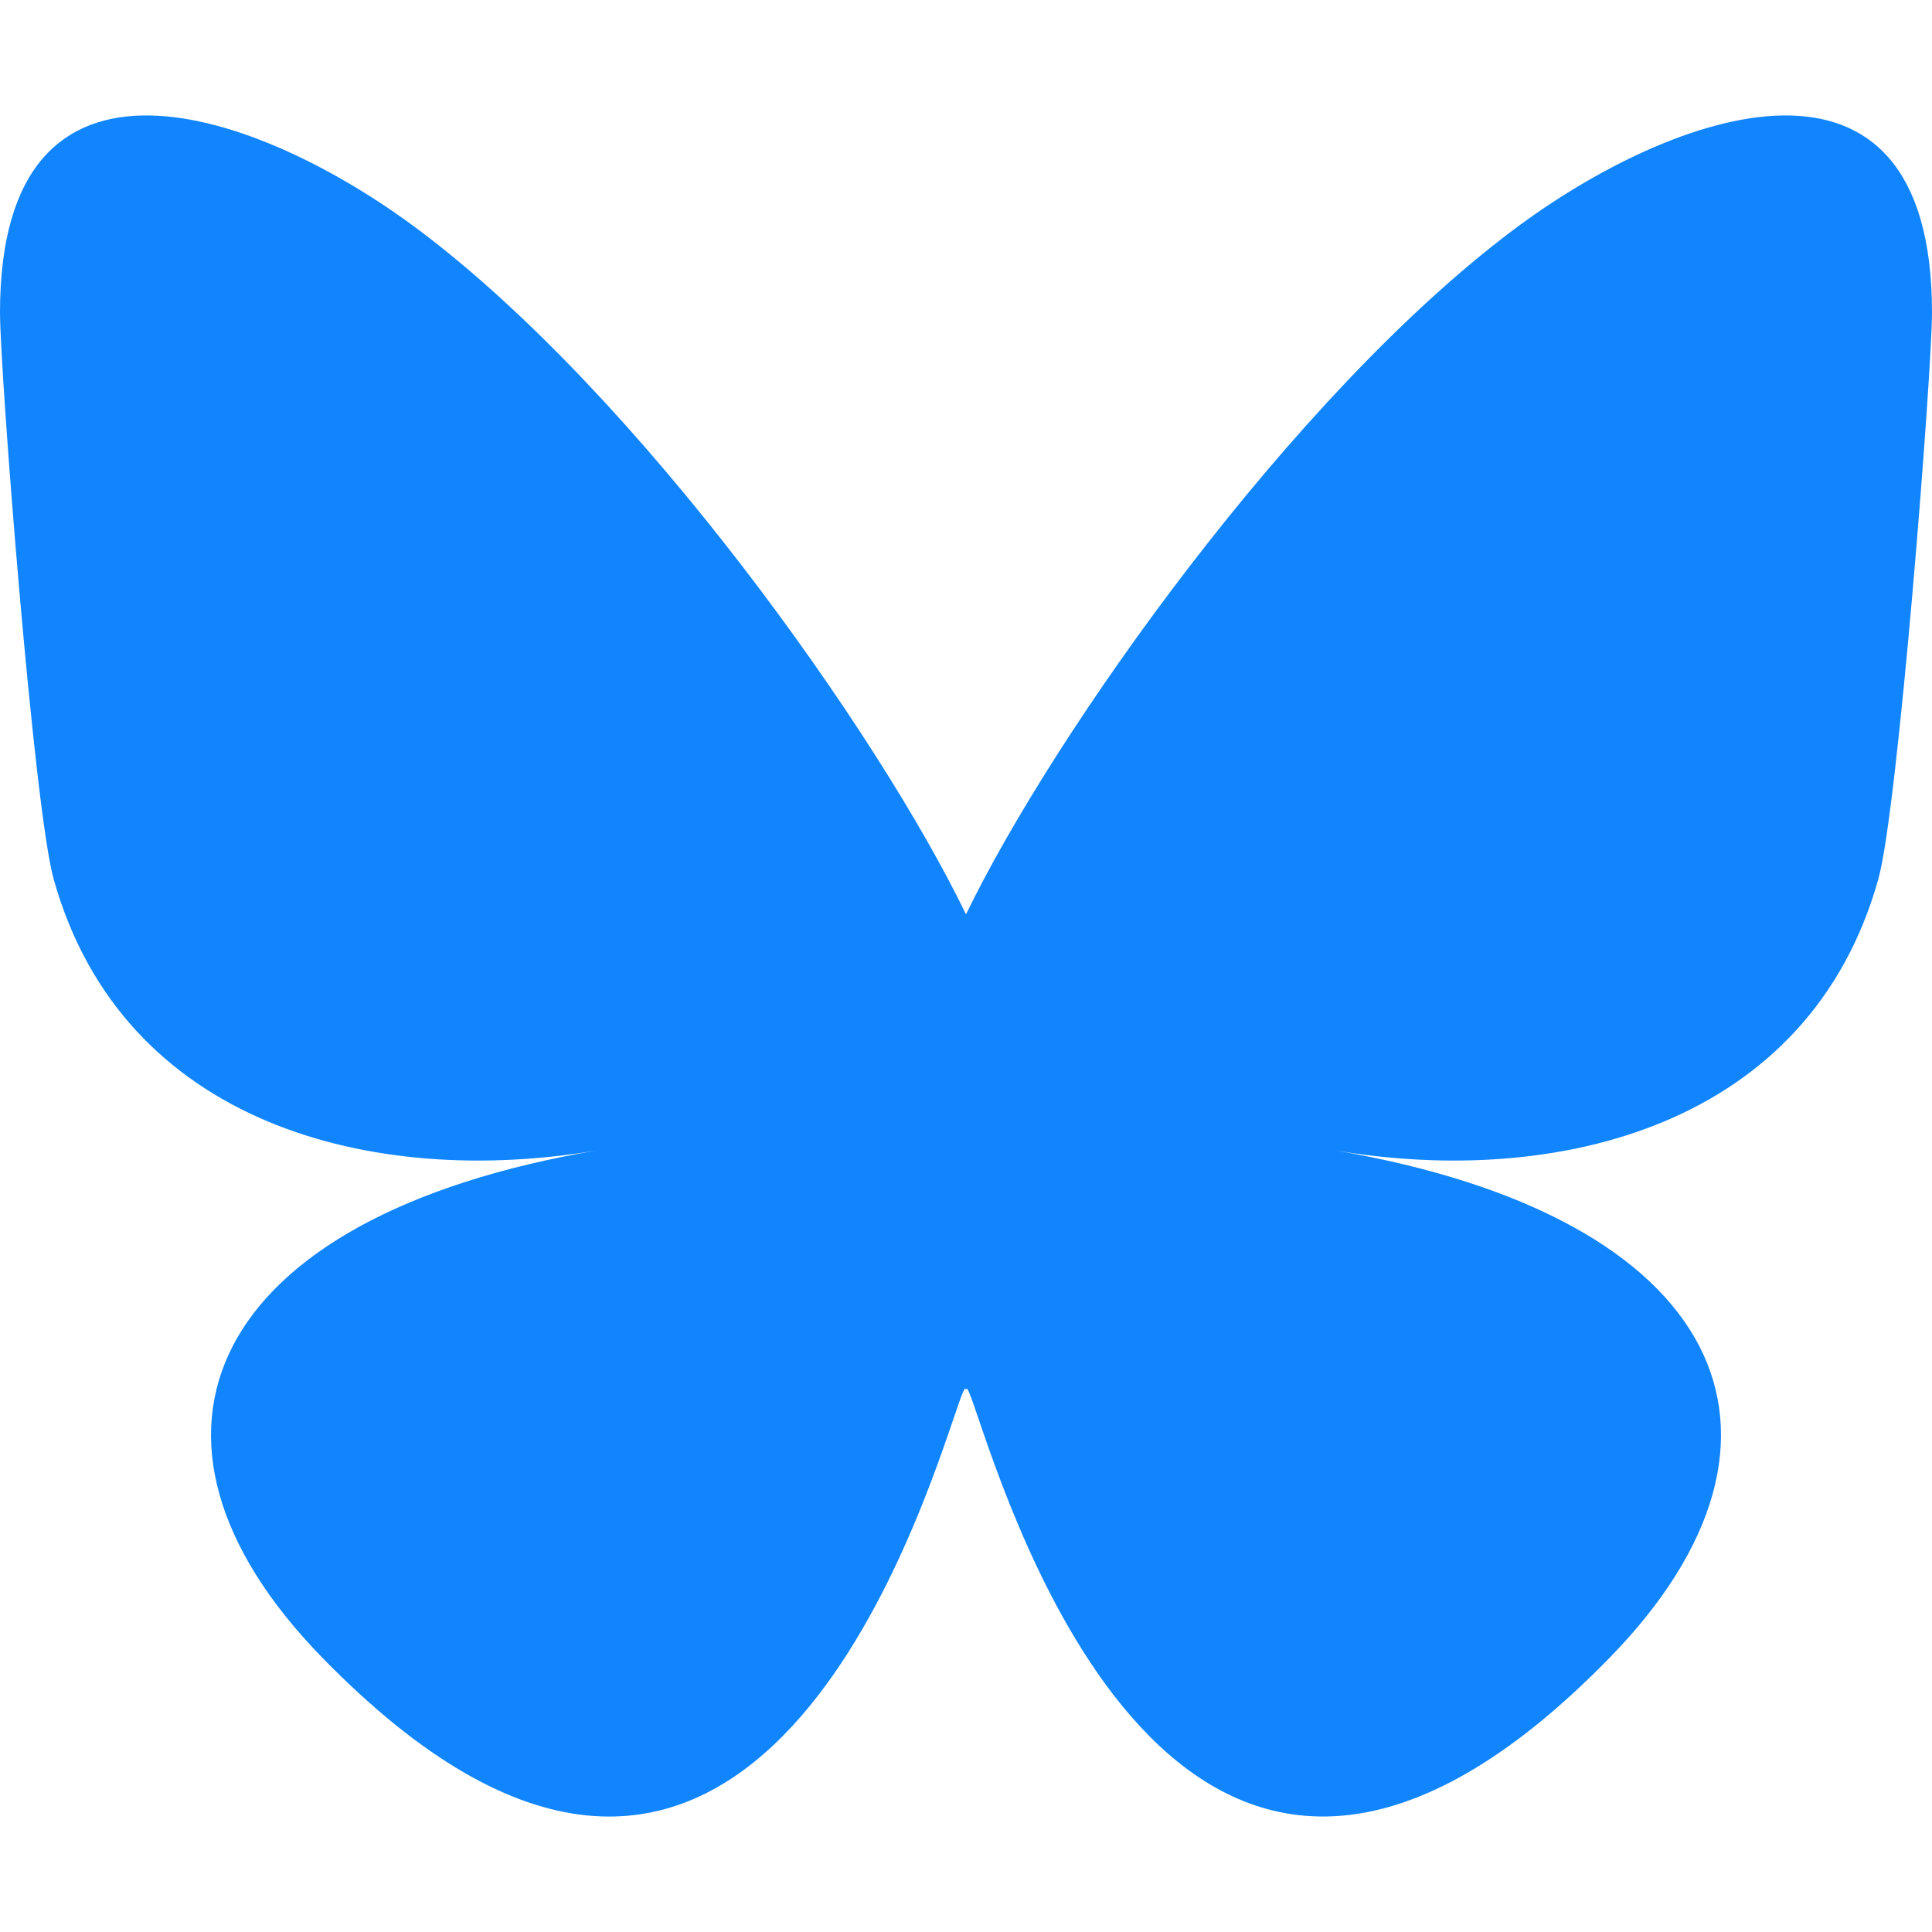 <?xml version="1.0" encoding="UTF-8" standalone="no"?>
<svg
   width="48"
   height="48"
   version="1.1"
   id="svg1"
   sodipodi:docname="bluesky.svg"
   inkscape:version="1.4 (e7c3feb100, 2024-10-09)"
   xmlns:inkscape="http://www.inkscape.org/namespaces/inkscape"
   xmlns:sodipodi="http://sodipodi.sourceforge.net/DTD/sodipodi-0.dtd"
   xmlns="http://www.w3.org/2000/svg"
   xmlns:svg="http://www.w3.org/2000/svg">
  <defs
     id="defs1" />
  <sodipodi:namedview
     id="namedview1"
     pagecolor="#ffffff"
     bordercolor="#000000"
     borderopacity="0.25"
     inkscape:showpageshadow="2"
     inkscape:pageopacity="0.0"
     inkscape:pagecheckerboard="0"
     inkscape:deskcolor="#d1d1d1"
     inkscape:zoom="1.4183333"
     inkscape:cx="74.030554"
     inkscape:cy="95.534667"
     inkscape:window-width="1920"
     inkscape:window-height="1011"
     inkscape:window-x="0"
     inkscape:window-y="0"
     inkscape:window-maximized="1"
     inkscape:current-layer="svg1" />
  <path
     d="M 10.405,5.713 C 15.908,9.845 21.827,18.221 24,22.717 26.174,18.222 32.092,9.845 37.596,5.713 41.566,2.732 48,0.426 48,7.765 c 0,1.466 -0.84,12.314 -1.333,14.075 -1.713,6.123 -7.957,7.684 -13.51,6.739 9.708,1.652 12.177,7.125 6.844,12.597 C 29.871,51.57 25.442,38.569 24.307,35.237 24.099,34.627 24.001,34.341 24,34.584 23.999,34.341 23.901,34.627 23.693,35.237 22.558,38.569 18.129,51.571 8,41.177 2.666,35.704 5.136,30.231 14.844,28.579 9.29,29.524 3.046,27.963 1.333,21.84 0.84,20.079 0,9.231 0,7.765 0,0.426 6.434,2.732 10.404,5.713 Z"
     fill="#1185fe"
     id="path1"
     inkscape:label="Papillon"
     style="stroke-width:0.083" />
</svg>
